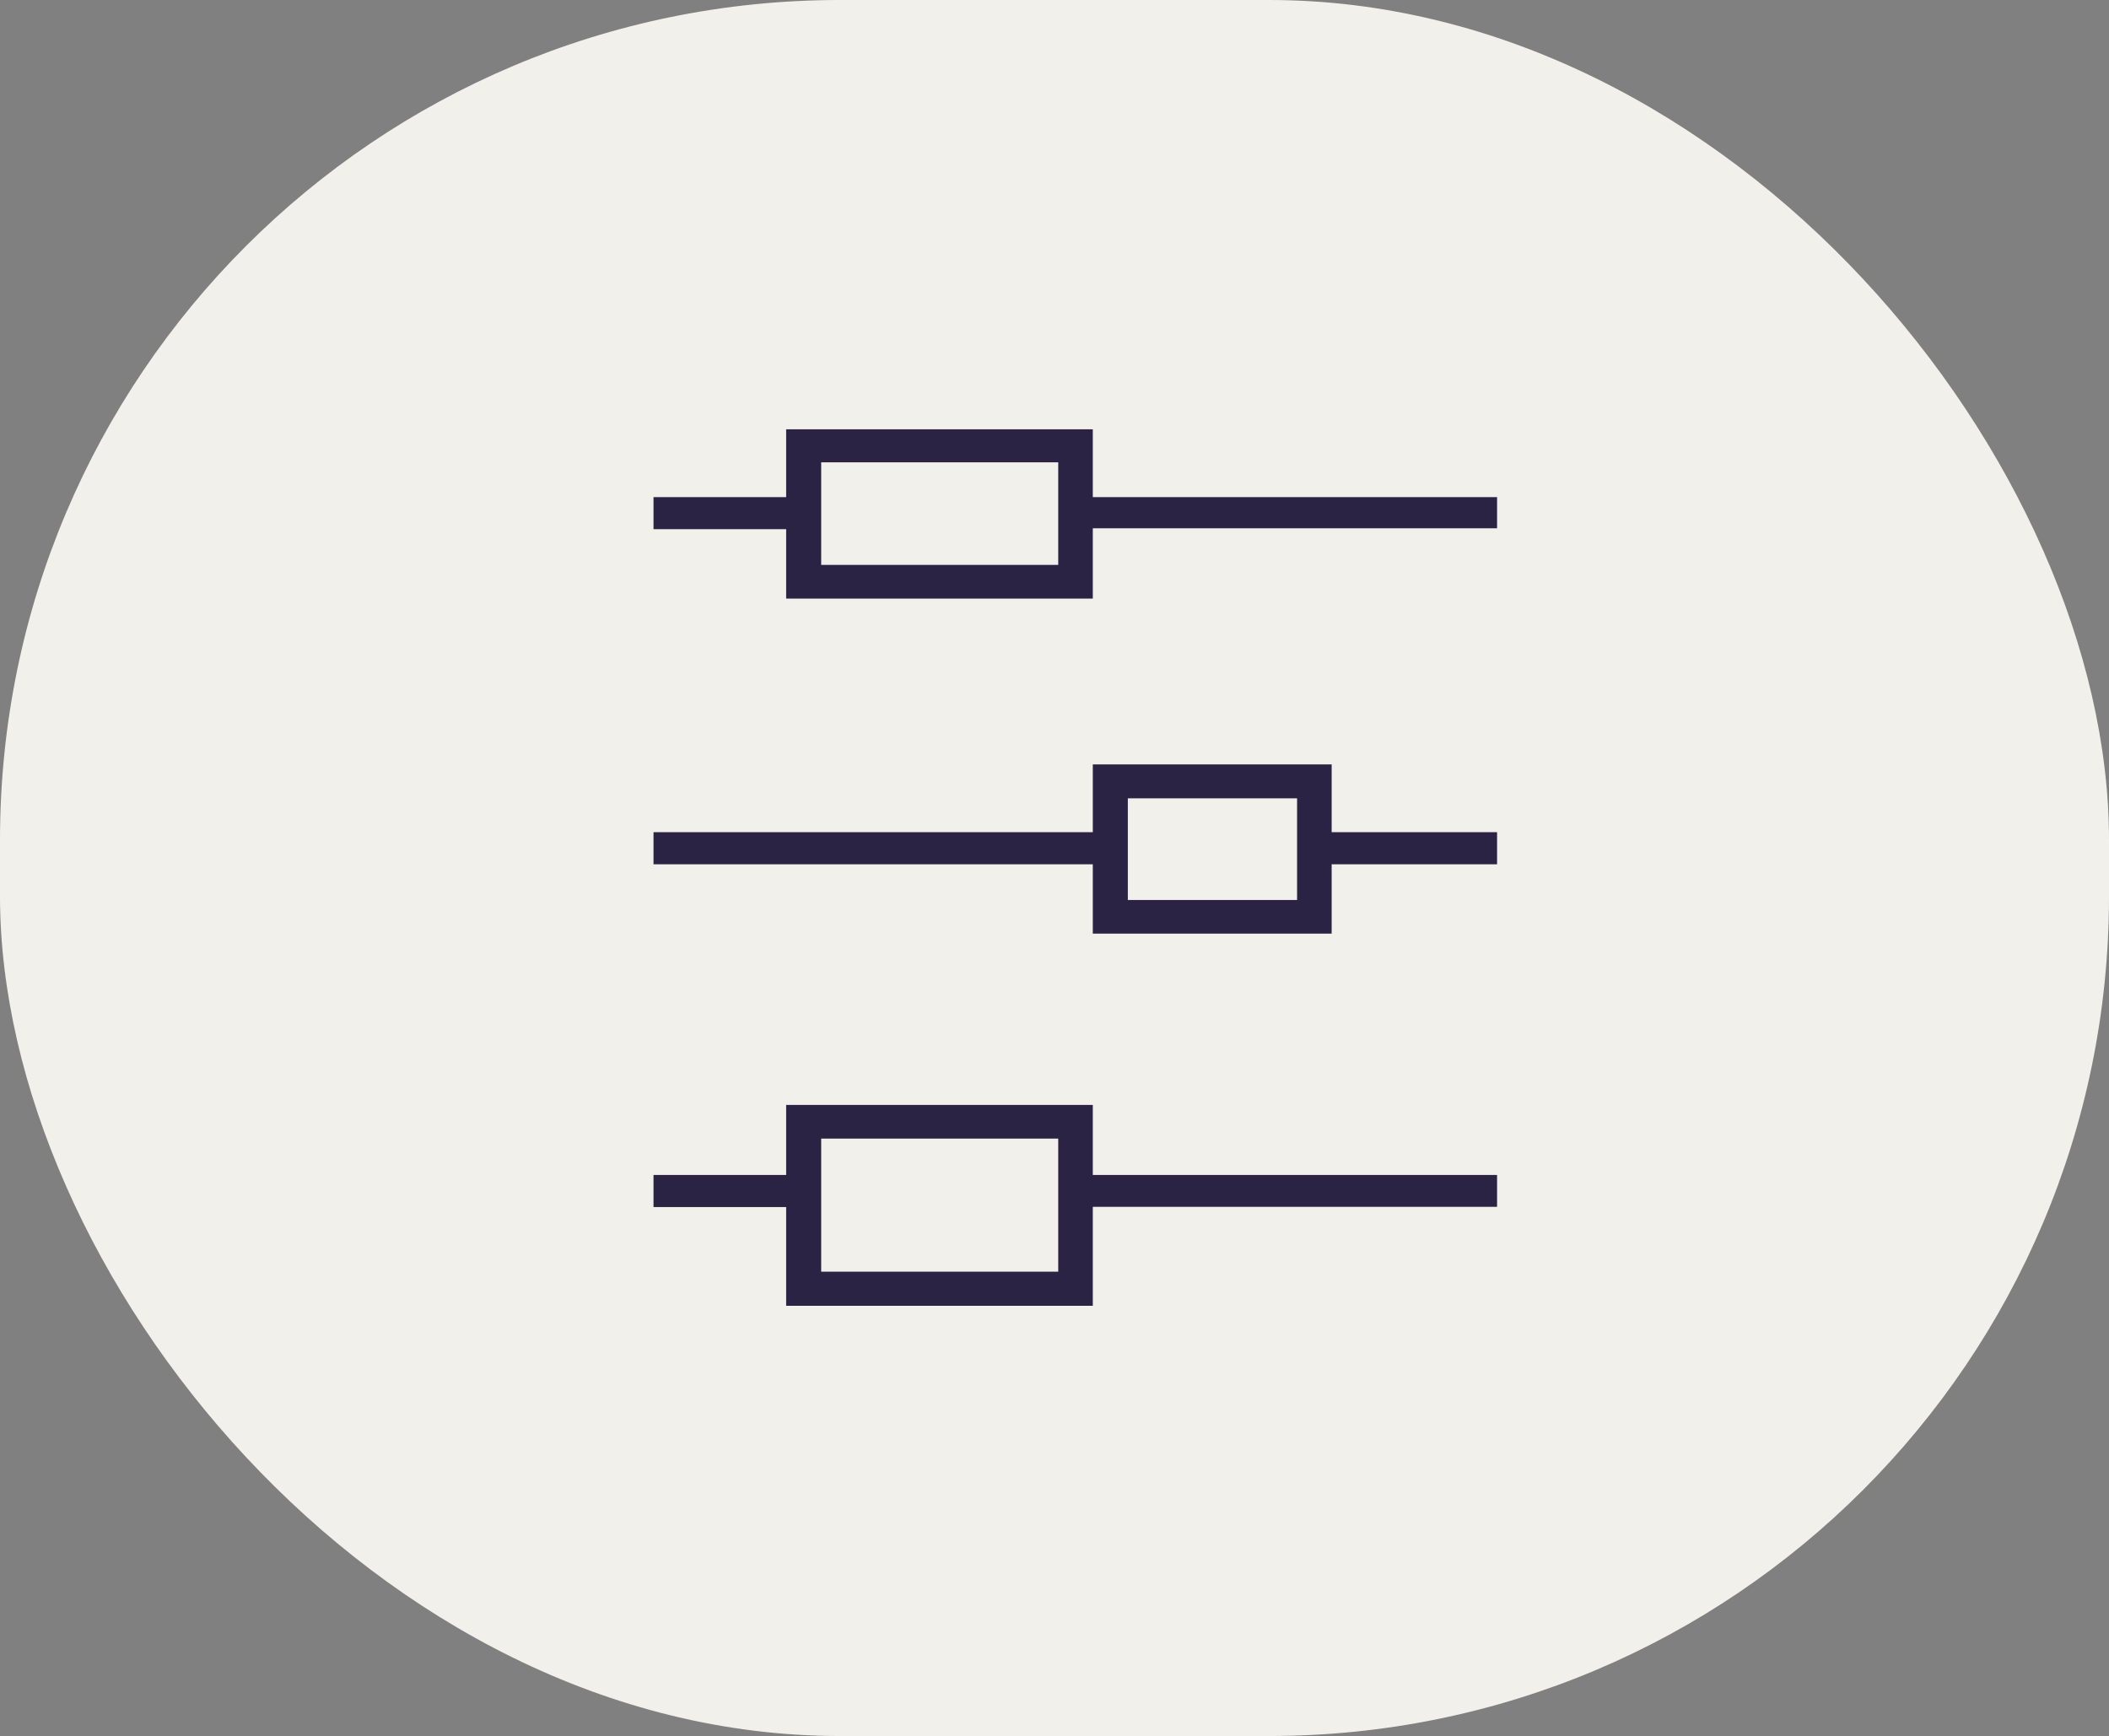 <svg id="Layer_1" data-name="Layer 1" xmlns="http://www.w3.org/2000/svg" viewBox="0 0 93.33 76.83"><rect x="0" y="0" width="93.33" height="76.83" fill="#808080" stroke="none"/><defs><style>.cls-1{fill:#f2f0ea;}.cls-2{fill:#2a2343;}</style></defs><title>filter</title><rect class="cls-1" width="93.33" height="76.83" rx="37.17" ry="37.17"/><path class="cls-2" d="M48.36,52v-3.1H34.79V52H28.92v1.42h5.87v4.37H48.36V53.41H66.25V52Zm-1.53,4.28H36.34V50.39H46.83v5.88Z"/><path class="cls-2" d="M58.93,36.83v-3H48.36v3H28.92v1.42H48.36v3.07H58.93V38.25h7.32V36.83Zm-1.53,3H49.91V35.33H57.4v4.48Z"/><path class="cls-2" d="M48.36,22V19H34.79v3H28.92v1.42h5.87v3.07H48.36V23.38H66.25V22Zm-1.53,3H36.34V20.46H46.83v4.48Z"/></svg>